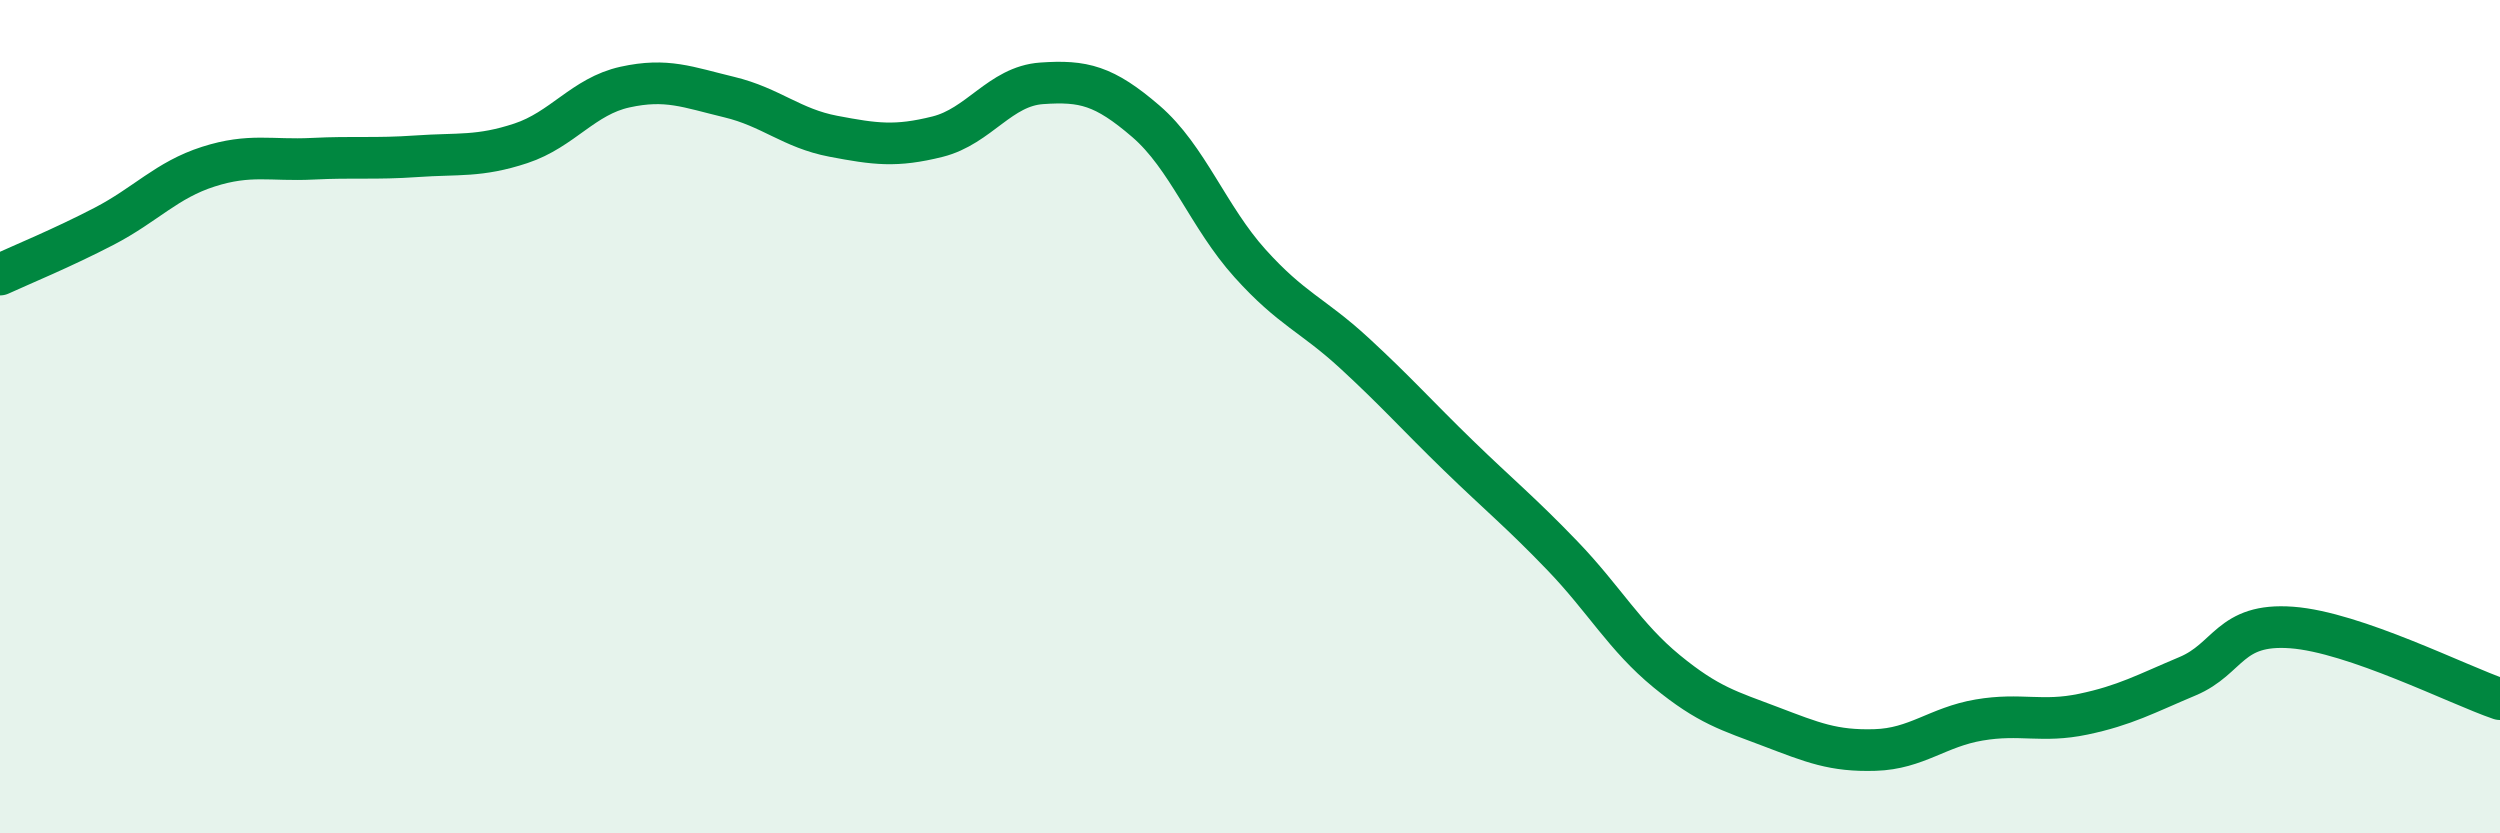 
    <svg width="60" height="20" viewBox="0 0 60 20" xmlns="http://www.w3.org/2000/svg">
      <path
        d="M 0,6.59 C 0.5,6.36 1.5,5.95 2.5,5.43 C 3.5,4.91 4,4.32 5,4 C 6,3.68 6.5,3.86 7.5,3.81 C 8.5,3.76 9,3.82 10,3.75 C 11,3.68 11.5,3.77 12.5,3.44 C 13.5,3.11 14,2.31 15,2.09 C 16,1.87 16.5,2.09 17.5,2.33 C 18.5,2.57 19,3.08 20,3.27 C 21,3.46 21.5,3.53 22.5,3.28 C 23.5,3.03 24,2.07 25,2 C 26,1.93 26.5,2.05 27.5,2.91 C 28.5,3.77 29,5.21 30,6.32 C 31,7.43 31.5,7.55 32.5,8.47 C 33.5,9.39 34,9.96 35,10.93 C 36,11.9 36.5,12.3 37.5,13.34 C 38.5,14.38 39,15.29 40,16.11 C 41,16.93 41.5,17.06 42.5,17.44 C 43.5,17.82 44,18.03 45,18 C 46,17.97 46.5,17.45 47.5,17.28 C 48.5,17.11 49,17.35 50,17.14 C 51,16.93 51.5,16.65 52.5,16.23 C 53.5,15.81 53.5,14.95 55,15.06 C 56.5,15.17 59,16.44 60,16.78L60 20L0 20Z"
        fill="#008740"
        opacity="0.1"
        stroke-linecap="round"
        stroke-linejoin="round"
      />
      <path
        d="M 0,6.59 C 0.5,6.36 1.5,5.95 2.5,5.43 C 3.5,4.91 4,4.32 5,4 C 6,3.68 6.5,3.86 7.5,3.81 C 8.5,3.76 9,3.82 10,3.75 C 11,3.68 11.5,3.77 12.5,3.44 C 13.5,3.11 14,2.31 15,2.09 C 16,1.87 16.5,2.09 17.5,2.33 C 18.5,2.57 19,3.08 20,3.27 C 21,3.46 21.5,3.53 22.5,3.28 C 23.5,3.03 24,2.07 25,2 C 26,1.93 26.5,2.05 27.5,2.91 C 28.5,3.77 29,5.21 30,6.32 C 31,7.43 31.5,7.55 32.5,8.47 C 33.5,9.39 34,9.96 35,10.93 C 36,11.9 36.5,12.3 37.5,13.34 C 38.5,14.38 39,15.29 40,16.11 C 41,16.93 41.5,17.06 42.5,17.44 C 43.5,17.82 44,18.03 45,18 C 46,17.97 46.5,17.45 47.5,17.28 C 48.5,17.11 49,17.35 50,17.14 C 51,16.93 51.5,16.65 52.5,16.23 C 53.5,15.81 53.5,14.95 55,15.06 C 56.5,15.17 59,16.44 60,16.78"
        stroke="#008740"
        stroke-width="1"
        fill="none"
        stroke-linecap="round"
        stroke-linejoin="round"
      />
    </svg>
  